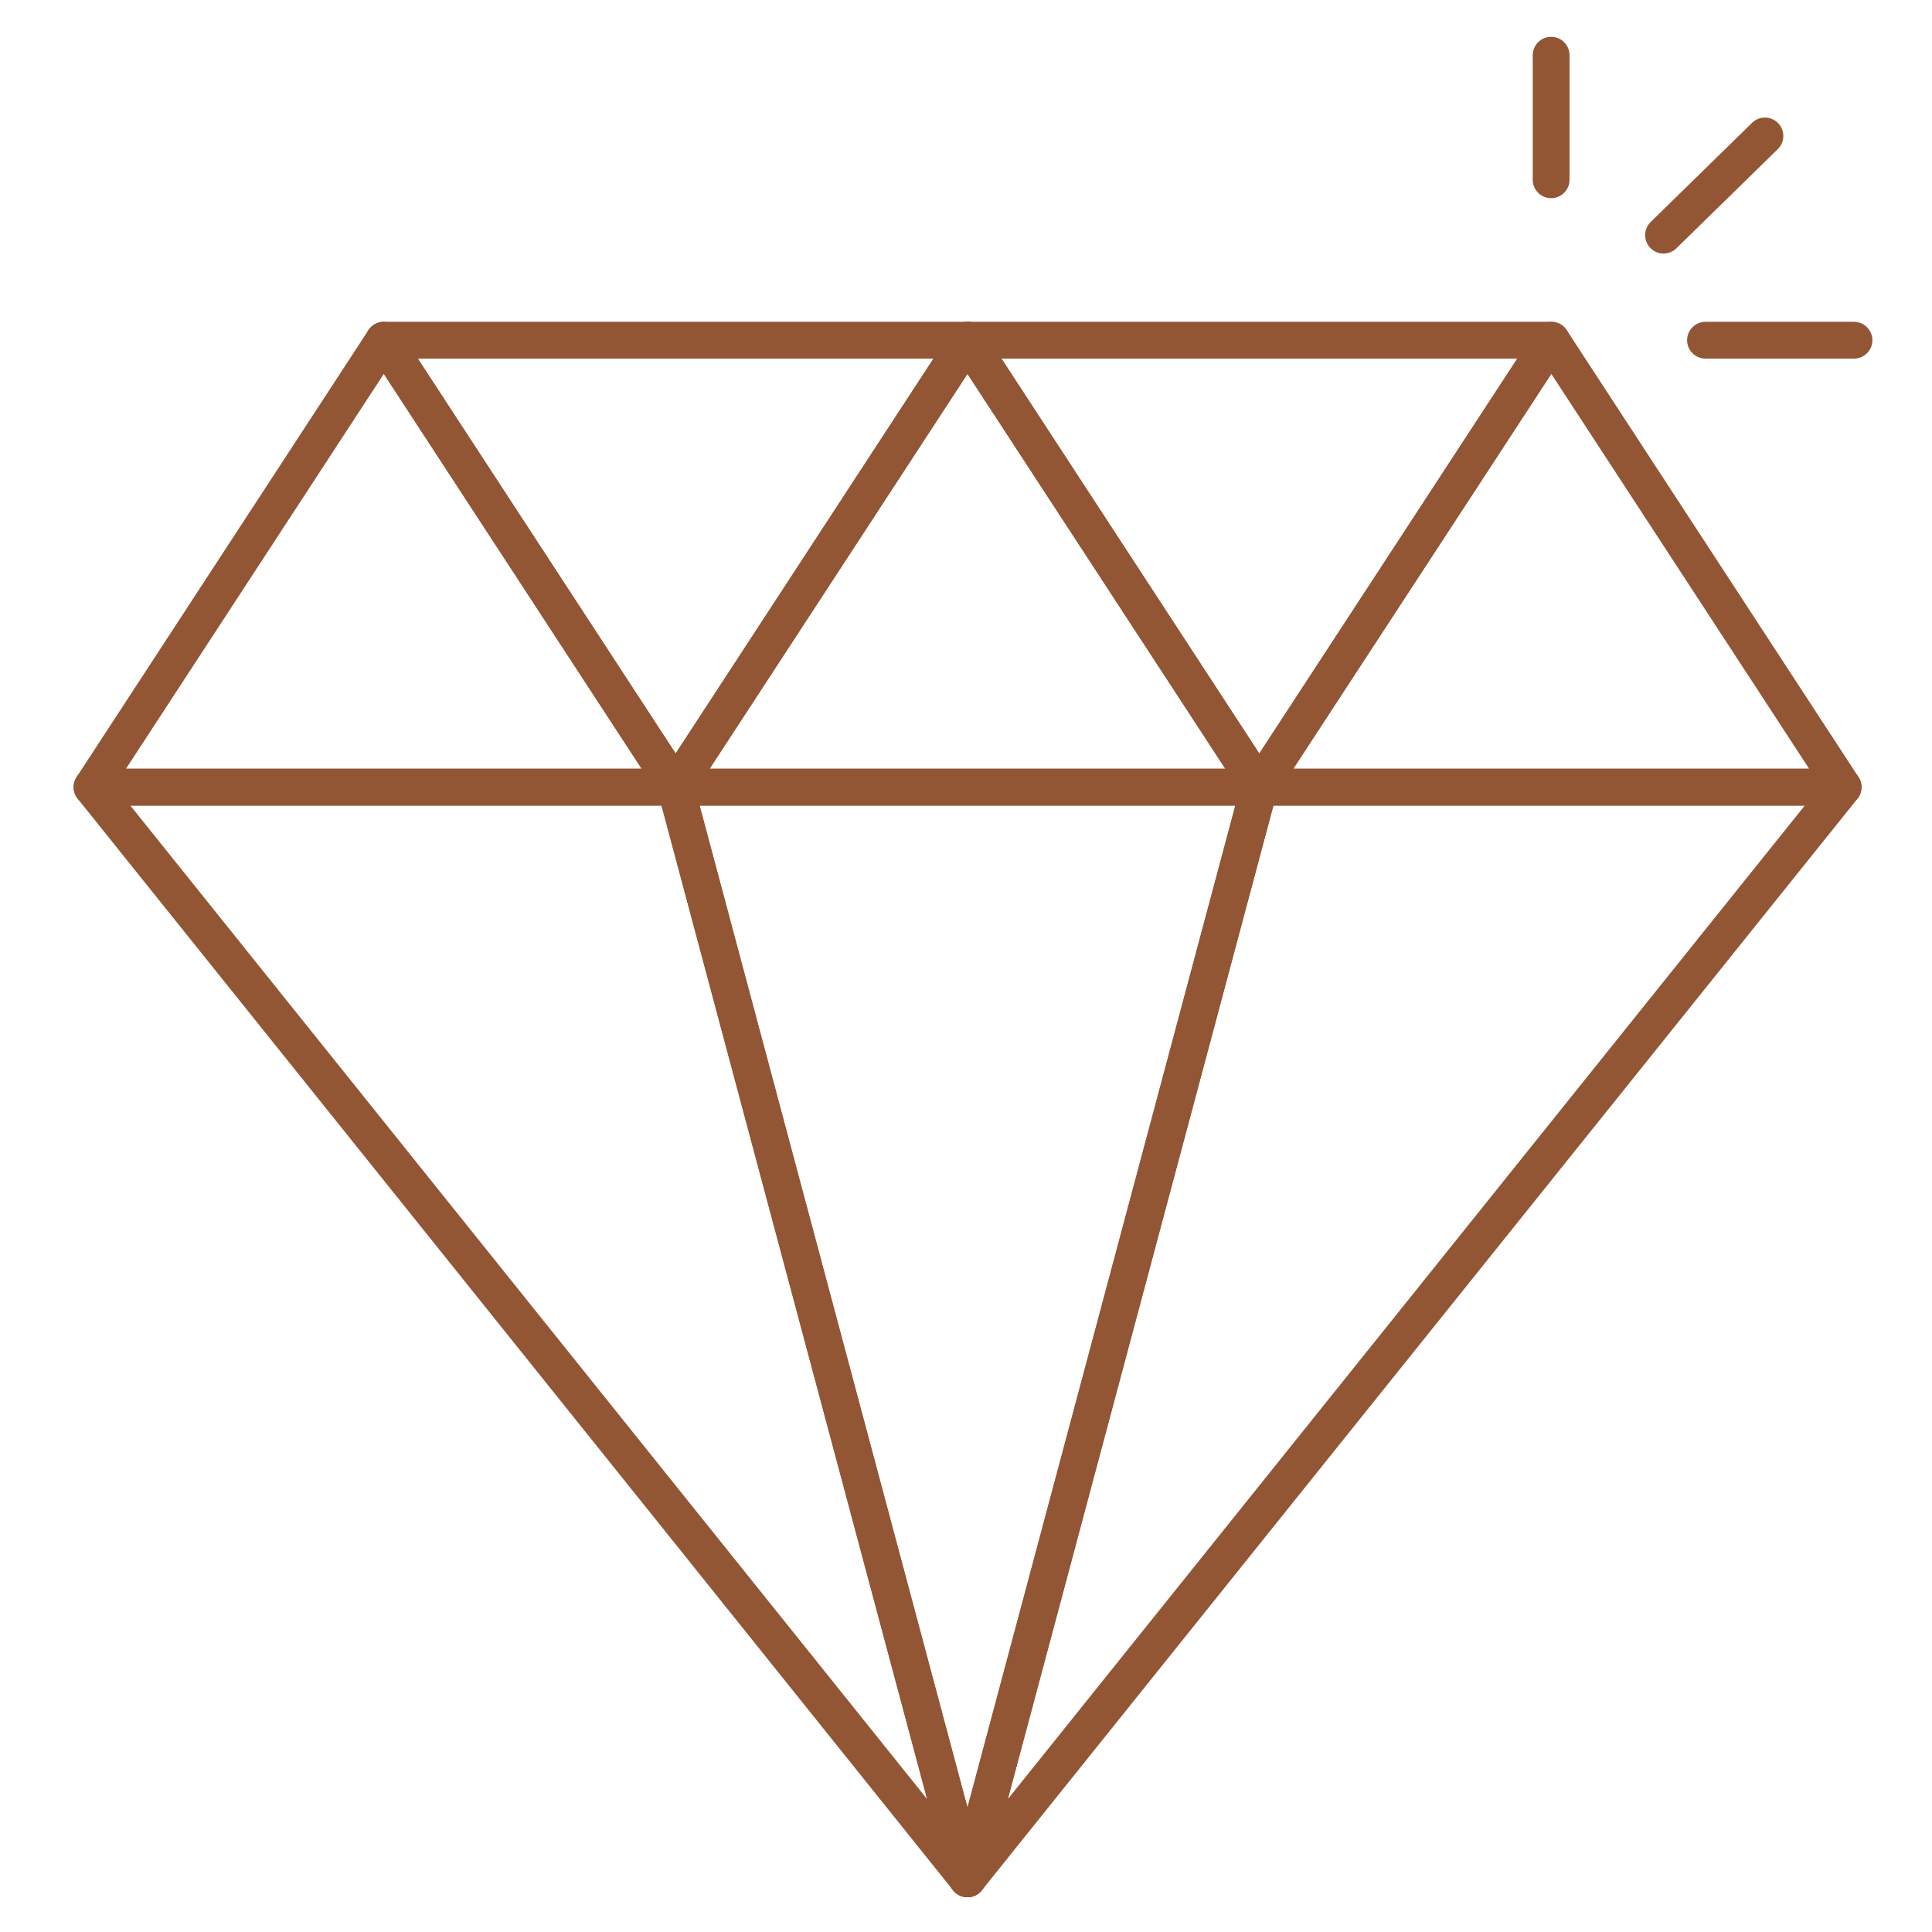 <svg xmlns="http://www.w3.org/2000/svg" fill="none" viewBox="0 0 105 105" height="105" width="105">
<path stroke-linejoin="round" stroke-linecap="round" stroke-width="2" stroke="#935635" d="M36.72 42.78H5L20.86 18.49L36.72 42.78Z"></path>
<path stroke-linejoin="round" stroke-linecap="round" stroke-width="2" stroke="#935635" d="M68.44 42.78H36.72L52.58 18.49L68.44 42.78Z"></path>
<path stroke-linejoin="round" stroke-linecap="round" stroke-width="2" stroke="#935635" d="M20.86 18.49H52.58L36.72 42.78L20.86 18.49Z"></path>
<path stroke-linejoin="round" stroke-linecap="round" stroke-width="2" stroke="#935635" d="M52.58 18.49H84.31L68.44 42.78L52.58 18.49Z"></path>
<path stroke-linejoin="round" stroke-linecap="round" stroke-width="2" stroke="#935635" d="M100.17 42.78H68.44L84.31 18.49L100.17 42.78Z"></path>
<path stroke-linejoin="round" stroke-linecap="round" stroke-width="2" stroke="#935635" d="M52.58 102.11L36.72 42.78H68.44L52.58 102.11Z"></path>
<path stroke-linejoin="round" stroke-linecap="round" stroke-width="2" stroke="#935635" d="M52.58 102.11L5 42.78H36.72L52.58 102.11Z"></path>
<path stroke-linejoin="round" stroke-linecap="round" stroke-width="2" stroke="#935635" d="M52.58 102.11L100.17 42.78H68.44L52.58 102.11Z"></path>
<path stroke-linejoin="round" stroke-linecap="round" stroke-width="2" stroke="#935635" d="M84.3 3V9.77"></path>
<path stroke-linejoin="round" stroke-linecap="round" stroke-width="2" stroke="#935635" d="M92.69 18.49H100.76"></path>
<path stroke-linejoin="round" stroke-linecap="round" stroke-width="2" stroke="#935635" d="M90.41 12.78L95.92 7.39"></path>
</svg>
